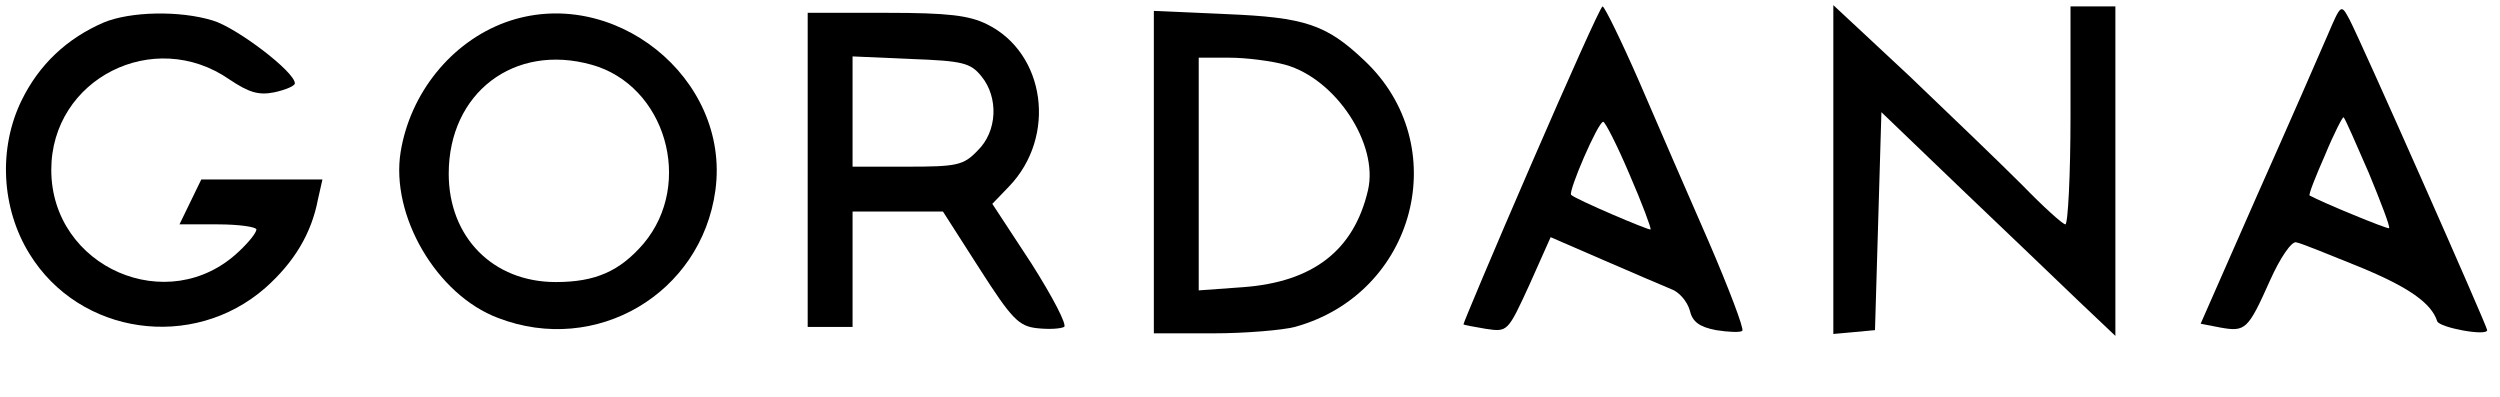 <?xml version="1.0" standalone="no"?>
<!DOCTYPE svg PUBLIC "-//W3C//DTD SVG 20010904//EN"
 "http://www.w3.org/TR/2001/REC-SVG-20010904/DTD/svg10.dtd">
<svg version="1.0" xmlns="http://www.w3.org/2000/svg"
 width="390pt" height="62pt" viewBox="0 0 390 62"
 preserveAspectRatio="xMidYMid meet">

<g transform="translate(0,62) scale(0.1,-0.1)"
fill="#000000" stroke="none">
<path d="M2388 362 c-59 -136 -106 -248 -105 -248 1 -1 17 -4 35 -7 34 -5 34
-5 68 69 l33 74 83 -36 c46 -20 93 -40 105 -45 12 -4 25 -19 29 -33 4 -18 15
-26 41 -31 19 -3 38 -4 41 -1 3 3 -21 66 -52 138 -32 73 -81 186 -109 251 -28
64 -54 117 -57 117 -3 0 -53 -112 -112 -248z m154 -14 c20 -46 34 -84 33 -86
-2 -2 -117 47 -124 54 -5 5 42 114 50 114 3 0 22 -37 41 -82z"/>
<path d="M2860 355 l0 -256 33 3 32 3 5 170 5 170 125 -120 c69 -66 151 -144
183 -175 l57 -54 0 257 0 257 -35 0 -35 0 0 -170 c0 -93 -4 -170 -8 -170 -4 0
-34 27 -67 61 -33 33 -113 110 -177 171 l-118 110 0 -257z"/>
<path d="M3631 565 c-12 -28 -61 -140 -110 -250 l-88 -200 31 -6 c39 -7 43 -3
77 73 16 36 34 62 41 60 7 -1 51 -19 98 -38 78 -32 113 -57 122 -85 3 -10 78
-24 78 -14 0 6 -197 451 -215 485 -13 24 -13 24 -34 -25z m64 -214 c19 -46 34
-85 32 -87 -2 -2 -104 40 -124 51 -2 1 9 29 24 63 14 34 28 61 29 59 2 -1 19
-40 39 -86z"/>
<path d="M162 585 c-58 -25 -101 -66 -128 -121 -37 -75 -32 -169 12 -240 78
-127 255 -152 368 -53 45 40 72 85 82 138 l7 31 -95 0 -94 0 -17 -35 -17 -35
60 0 c33 0 60 -4 60 -8 0 -5 -12 -20 -27 -34 -110 -105 -293 -25 -293 127 0
142 160 223 278 141 30 -20 45 -25 70 -20 18 4 32 10 32 14 0 18 -91 87 -128
98 -52 16 -129 14 -170 -3z"/>
<path d="M788 585 c-84 -31 -148 -110 -163 -202 -16 -99 56 -223 152 -259 153
-59 317 38 339 199 24 176 -161 323 -328 262z m135 -66 c115 -32 160 -185 81
-279 -37 -43 -75 -60 -137 -60 -98 0 -167 70 -167 169 0 126 102 204 223 170z"/>
<path d="M1260 355 l0 -245 35 0 35 0 0 90 0 90 70 0 71 0 57 -89 c50 -78 61
-90 90 -93 18 -2 36 -1 42 2 5 3 -18 47 -51 99 l-61 93 26 27 c75 78 57 208
-34 253 -28 14 -61 18 -157 18 l-123 0 0 -245z m271 146 c27 -33 25 -86 -6
-116 -22 -23 -32 -25 -110 -25 l-85 0 0 86 0 86 91 -4 c81 -3 93 -6 110 -27z"/>
<path d="M1800 351 l0 -251 93 0 c50 0 108 5 127 10 189 52 249 284 108 416
-59 56 -93 67 -215 72 l-113 5 0 -252z m205 168 c79 -22 146 -124 129 -196
-22 -94 -86 -143 -195 -151 l-69 -5 0 182 0 181 48 0 c26 0 65 -5 87 -11z"/>
</g>
</svg>
